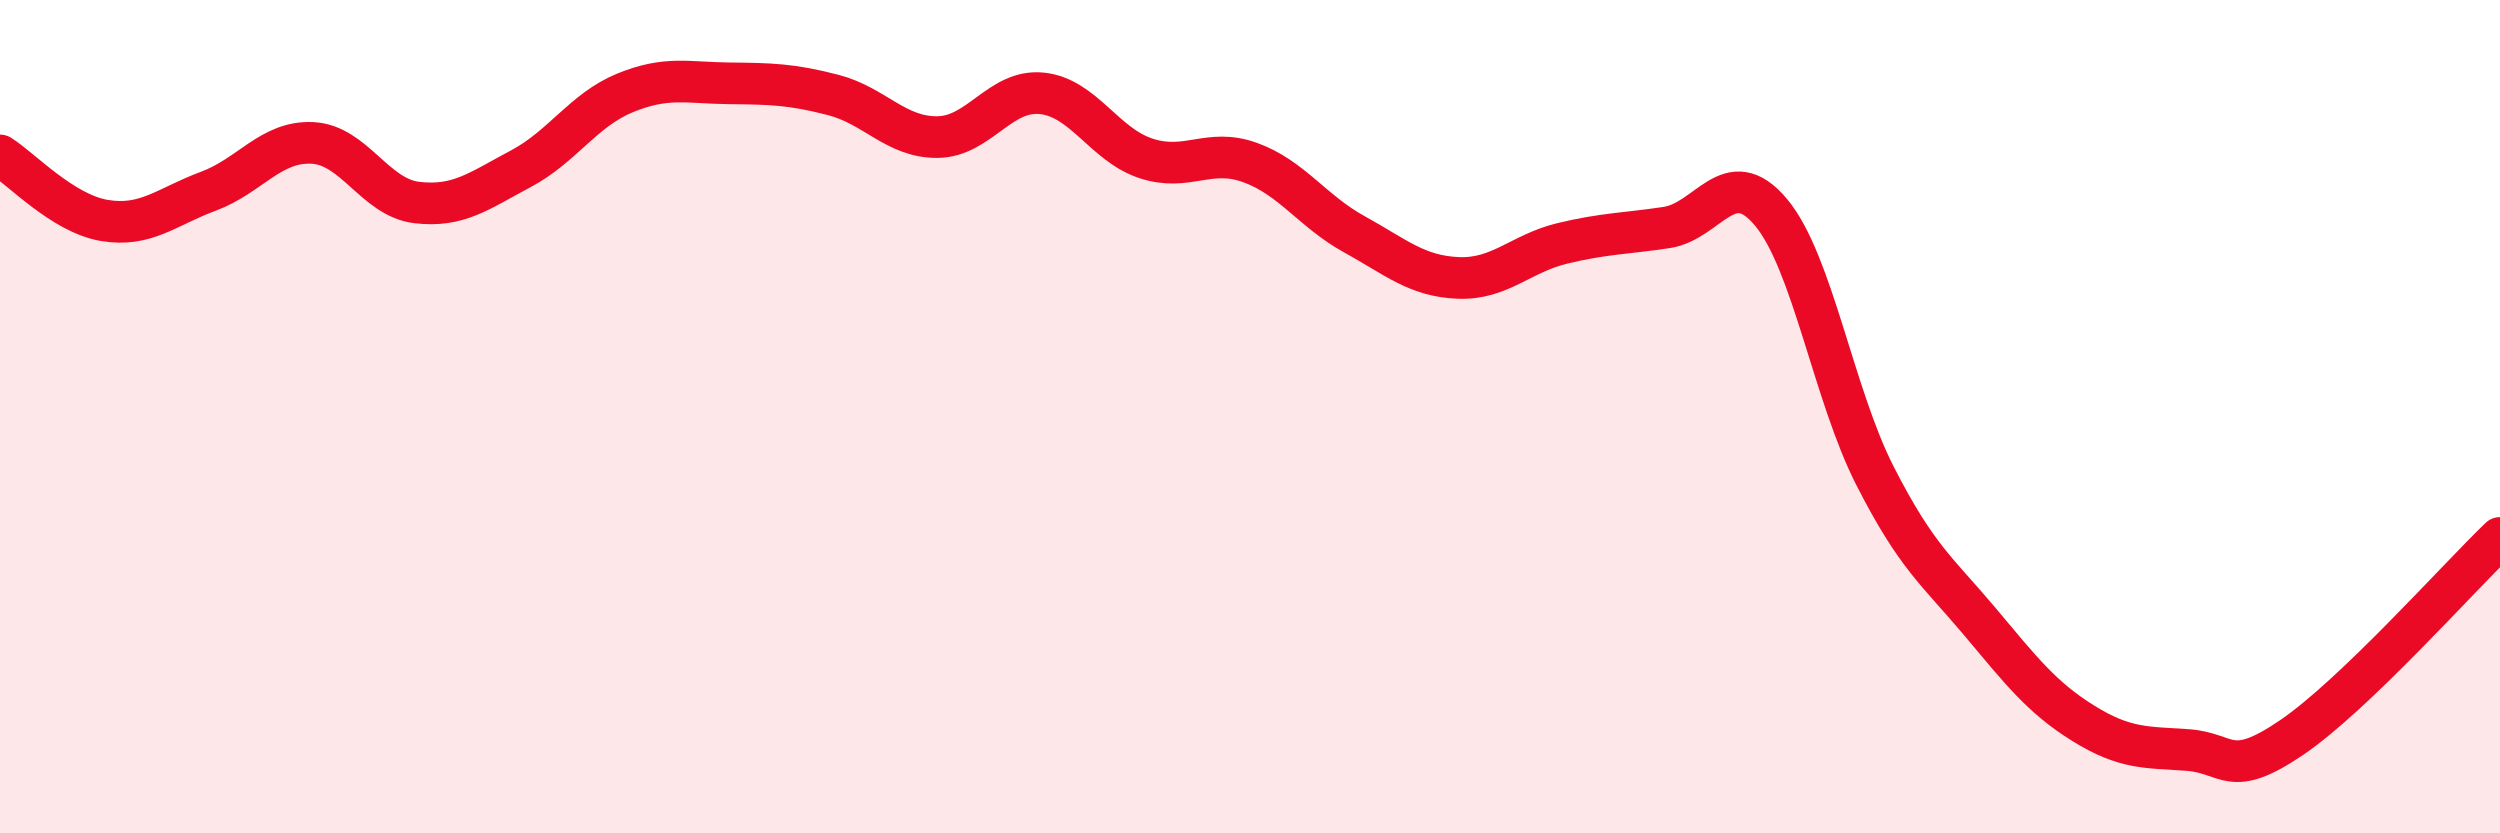
    <svg width="60" height="20" viewBox="0 0 60 20" xmlns="http://www.w3.org/2000/svg">
      <path
        d="M 0,3.73 C 0.5,4.04 1.5,5.12 2.5,5.29 C 3.5,5.46 4,4.96 5,4.59 C 6,4.22 6.5,3.38 7.5,3.43 C 8.5,3.48 9,4.74 10,4.86 C 11,4.98 11.5,4.58 12.5,4.05 C 13.5,3.52 14,2.64 15,2.23 C 16,1.82 16.5,1.99 17.5,2 C 18.5,2.01 19,2.02 20,2.28 C 21,2.54 21.5,3.3 22.5,3.29 C 23.5,3.28 24,2.14 25,2.24 C 26,2.34 26.5,3.47 27.5,3.8 C 28.5,4.13 29,3.54 30,3.9 C 31,4.26 31.5,5.07 32.5,5.62 C 33.5,6.17 34,6.63 35,6.67 C 36,6.71 36.5,6.08 37.5,5.84 C 38.5,5.6 39,5.61 40,5.46 C 41,5.31 41.5,3.9 42.5,5.09 C 43.5,6.28 44,9.46 45,11.42 C 46,13.38 46.5,13.71 47.5,14.9 C 48.5,16.09 49,16.74 50,17.36 C 51,17.98 51.5,17.93 52.5,18 C 53.5,18.07 53.5,18.72 55,17.7 C 56.5,16.68 59,13.87 60,12.91L60 20L0 20Z"
        fill="#EB0A25"
        opacity="0.1"
        stroke-linecap="round"
        stroke-linejoin="round"
      />
      <path
        d="M 0,3.73 C 0.5,4.04 1.5,5.12 2.5,5.29 C 3.5,5.46 4,4.96 5,4.59 C 6,4.22 6.5,3.38 7.5,3.43 C 8.5,3.48 9,4.74 10,4.86 C 11,4.98 11.5,4.58 12.5,4.05 C 13.5,3.52 14,2.64 15,2.23 C 16,1.82 16.5,1.99 17.5,2 C 18.5,2.01 19,2.02 20,2.28 C 21,2.54 21.5,3.3 22.5,3.29 C 23.5,3.28 24,2.14 25,2.24 C 26,2.34 26.5,3.47 27.5,3.8 C 28.5,4.13 29,3.54 30,3.9 C 31,4.26 31.5,5.07 32.5,5.62 C 33.5,6.17 34,6.63 35,6.67 C 36,6.71 36.5,6.08 37.5,5.84 C 38.5,5.6 39,5.61 40,5.46 C 41,5.31 41.5,3.9 42.5,5.09 C 43.5,6.28 44,9.46 45,11.42 C 46,13.38 46.5,13.71 47.5,14.9 C 48.5,16.09 49,16.74 50,17.36 C 51,17.98 51.5,17.93 52.5,18 C 53.5,18.07 53.5,18.72 55,17.7 C 56.5,16.68 59,13.87 60,12.91"
        stroke="#EB0A25"
        stroke-width="1"
        fill="none"
        stroke-linecap="round"
        stroke-linejoin="round"
      />
    </svg>
  